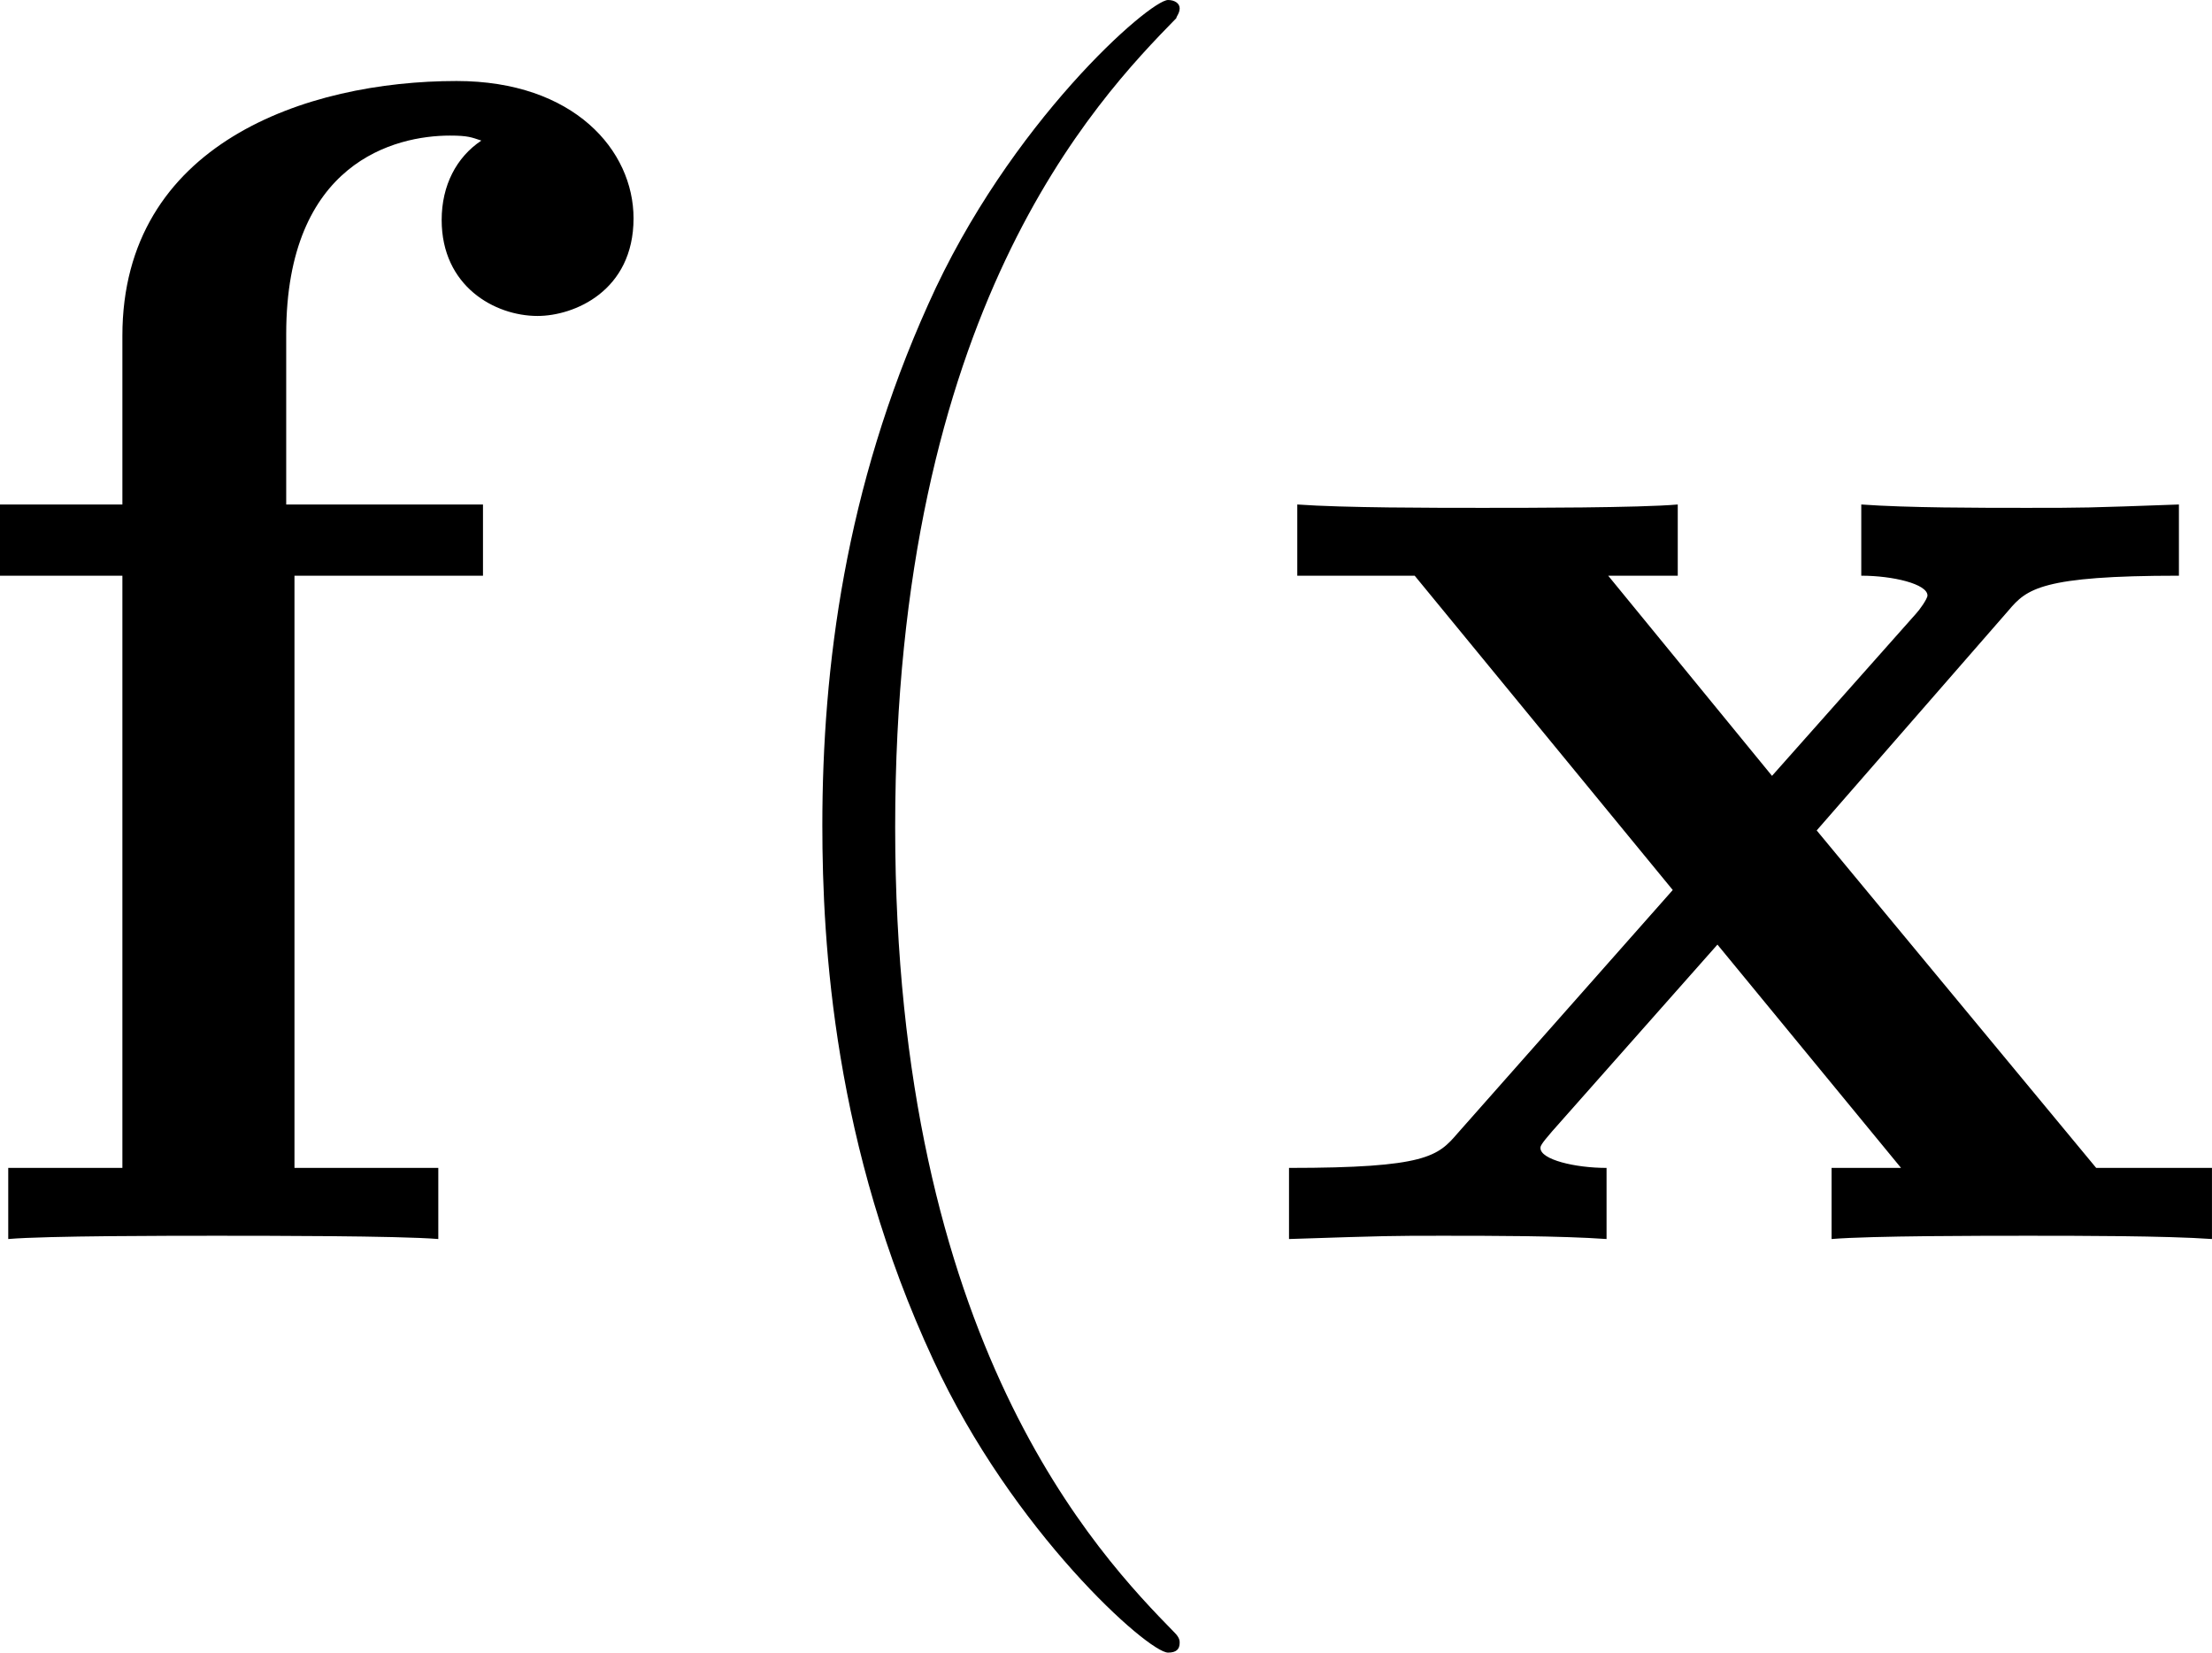 <?xml version='1.0' encoding='UTF-8'?>
<!-- Generated by CodeCogs with dvisvgm 3.4.3 -->
<svg version='1.1' xmlns='http://www.w3.org/2000/svg' xmlns:xlink='http://www.w3.org/1999/xlink' width='26.015pt' height='19.434pt' viewBox='-.303 -.245 26.015 19.434'>
<defs>
<path id='g1-40' d='M5.268 4.201C5.268 4.183 5.268 4.149 5.216 4.097C4.424 3.288 2.307 1.085 2.307-4.287S4.39-11.844 5.233-12.705C5.233-12.722 5.268-12.757 5.268-12.808S5.216-12.894 5.147-12.894C4.958-12.894 3.495-11.62 2.651-9.727C1.79-7.816 1.549-5.957 1.549-4.304C1.549-3.064 1.67-.964 2.703 1.257C3.529 3.047 4.941 4.304 5.147 4.304C5.233 4.304 5.268 4.269 5.268 4.201Z'/>
<path id='g0-102' d='M3.736-6.903H5.698V-7.644H3.65V-9.417C3.65-11.207 4.786-11.483 5.354-11.483C5.543-11.483 5.578-11.465 5.681-11.431C5.423-11.259 5.268-10.966 5.268-10.605C5.268-9.916 5.819-9.606 6.266-9.606C6.645-9.606 7.265-9.864 7.265-10.622C7.265-11.328 6.645-12.051 5.423-12.051C3.856-12.051 1.945-11.397 1.945-9.4V-7.644H.671V-6.903H1.945V-.74H.757V0C1.153-.034 2.445-.034 2.927-.034C3.426-.034 4.82-.034 5.233 0V-.74H3.736V-6.903Z'/>
<path id='g0-120' d='M5.802-4.252L7.799-6.542C7.988-6.766 8.143-6.903 9.572-6.903V-7.644C8.608-7.609 8.573-7.609 7.988-7.609C7.489-7.609 6.748-7.609 6.266-7.644V-6.903C6.594-6.903 6.955-6.817 6.955-6.697C6.955-6.662 6.869-6.542 6.835-6.507L5.337-4.82L3.632-6.903H4.356V-7.644C3.96-7.609 2.789-7.609 2.324-7.609C1.808-7.609 .878-7.609 .396-7.644V-6.903H1.618L4.304-3.632L2.066-1.102C1.859-.861 1.739-.74 .31-.74V0C1.343-.034 1.377-.034 1.911-.034C2.41-.034 3.133-.034 3.615 0V-.74C3.288-.74 2.927-.826 2.927-.947C2.927-.964 2.927-.981 3.047-1.119L4.769-3.064L6.68-.74H5.957V0C6.37-.034 7.523-.034 8.005-.034C8.522-.034 9.434-.034 9.916 0V-.74H8.711L5.802-4.252Z'/>
</defs>
<g id='page1' transform='matrix(1.13 0 0 1.13 -80.992 -65.542)'>
<use x='70.735' y='70.679' xlink:href='#g0-102'/>
<use x='78.416' y='70.679' xlink:href='#g1-40'/>
<use x='84.512' y='70.679' xlink:href='#g0-120'/>
</g>
</svg>